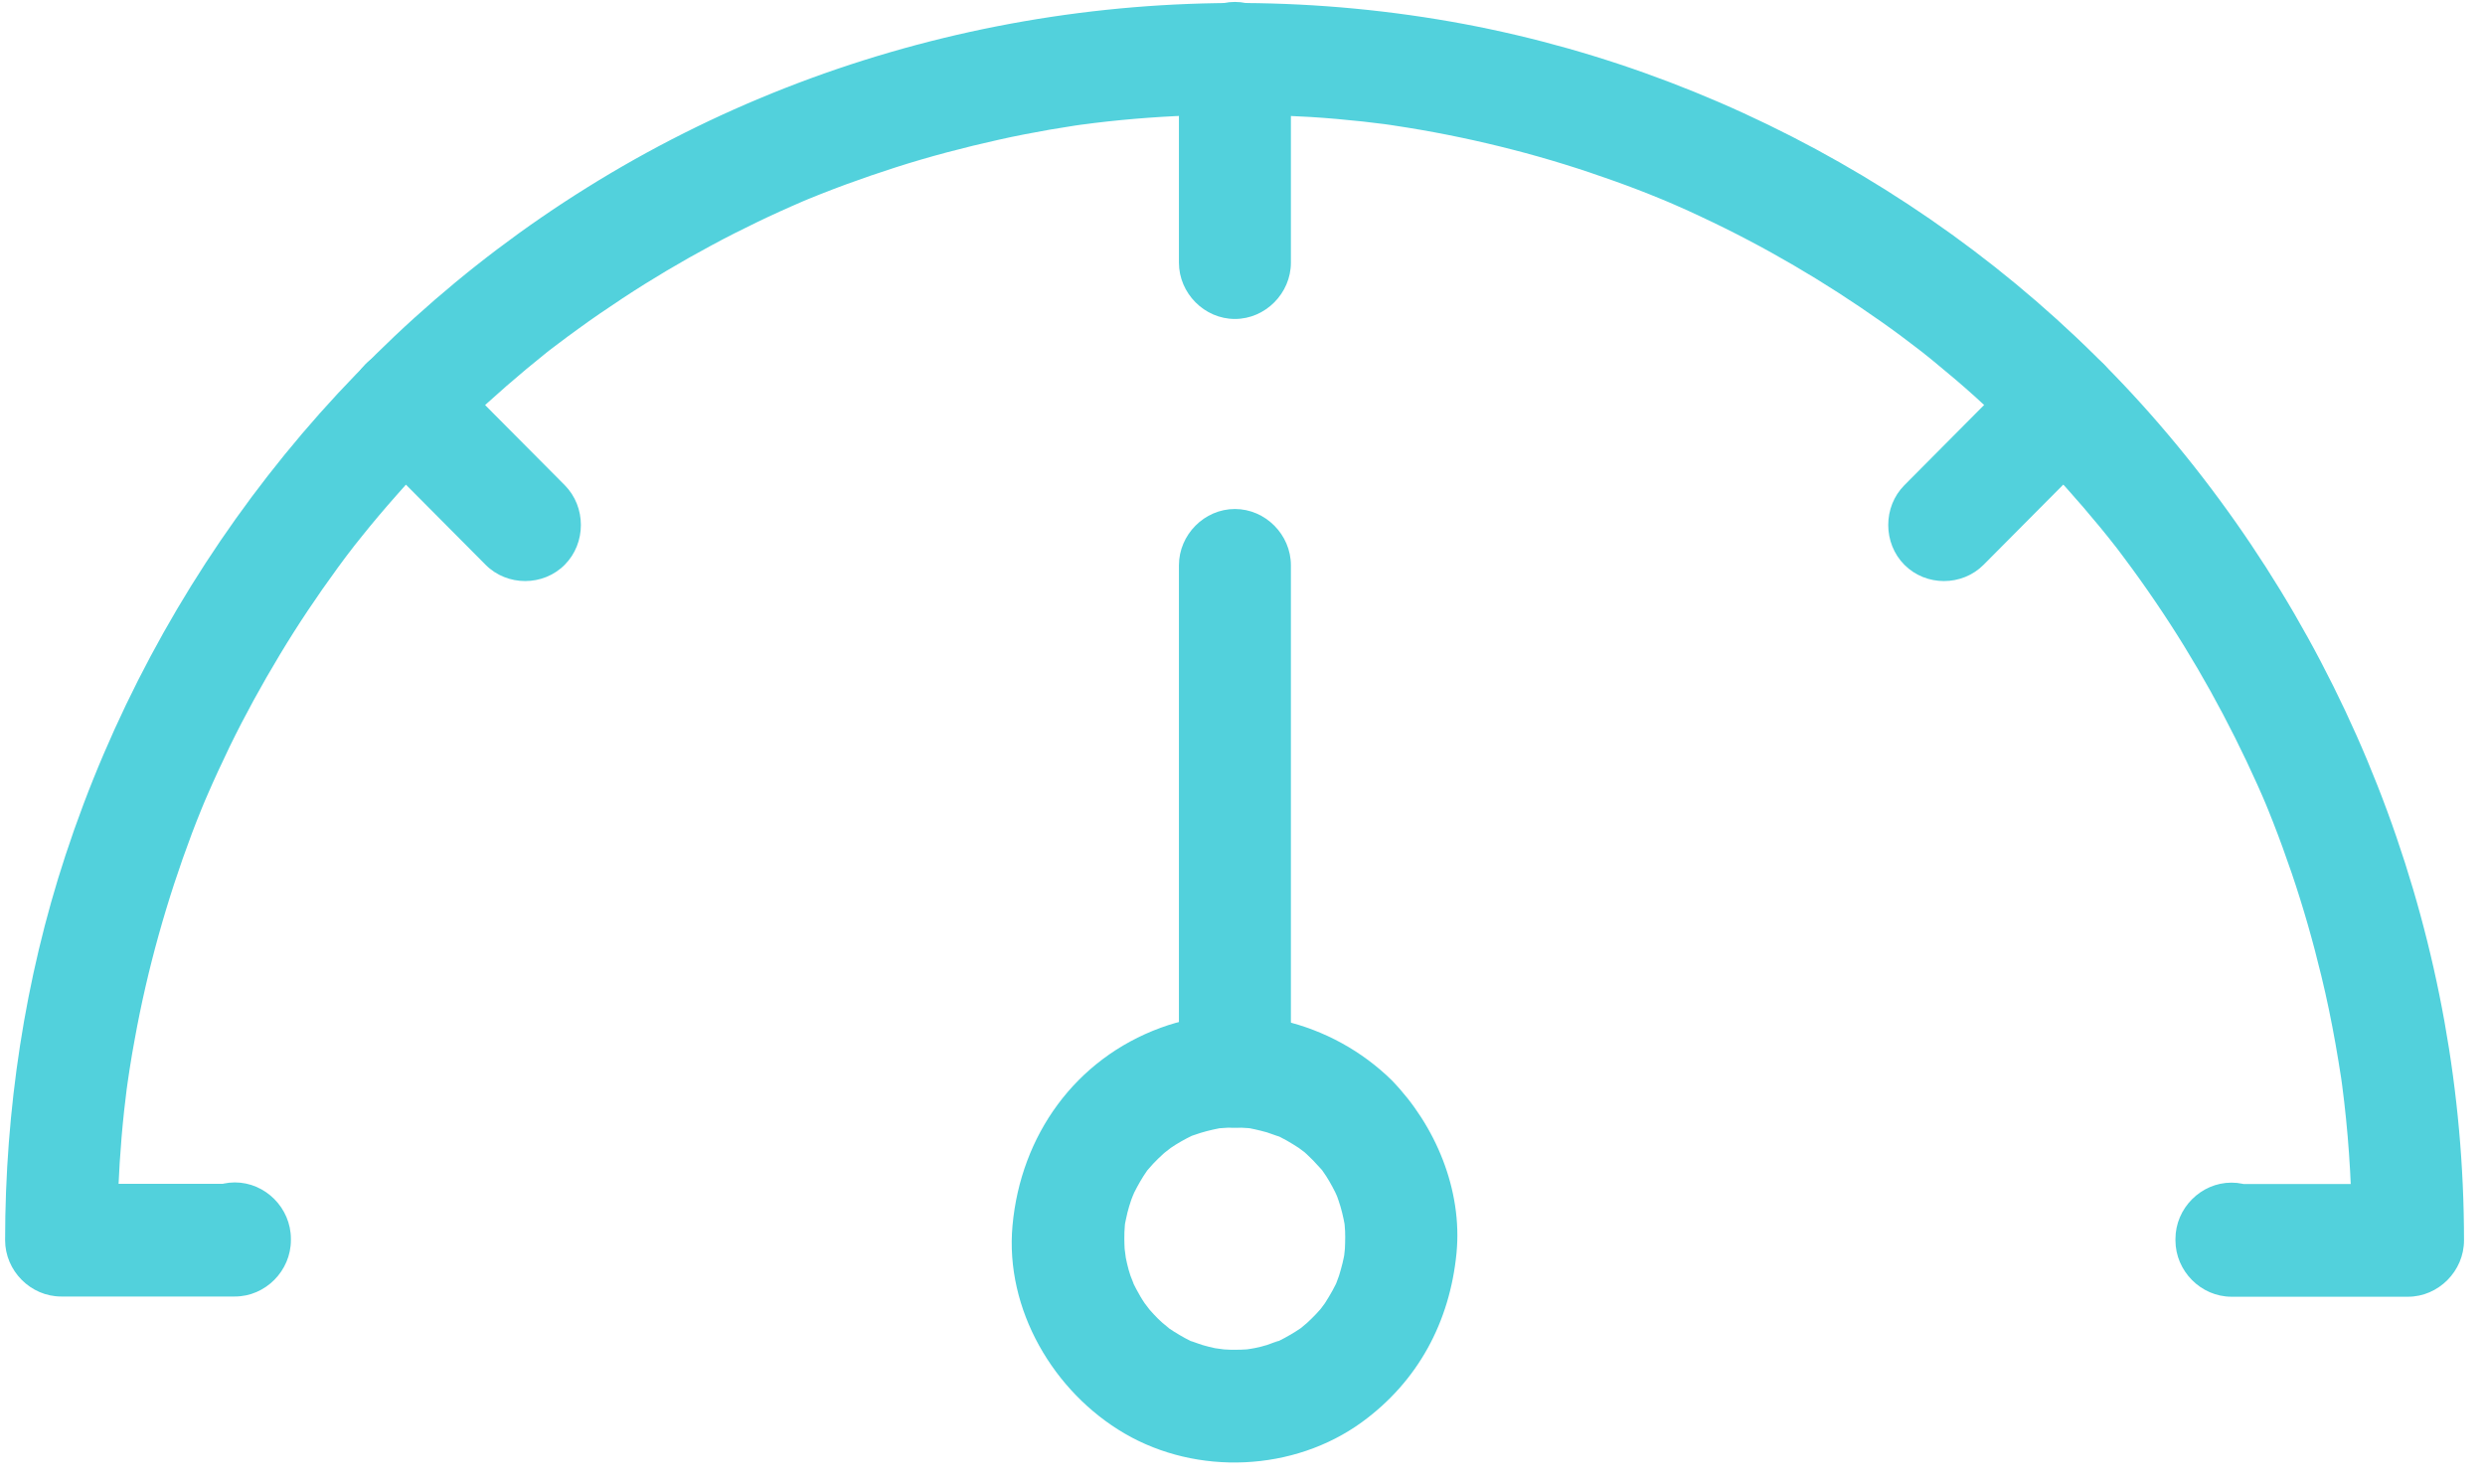 <?xml version="1.0" encoding="UTF-8"?>
<svg width="67px" height="40px" viewBox="0 0 67 40" version="1.1" xmlns="http://www.w3.org/2000/svg" xmlns:xlink="http://www.w3.org/1999/xlink">
    <!-- Generator: sketchtool 59.1 (101010) - https://sketch.com -->
    <title>62AE269D-1711-43BD-AFF7-03270542BFEC</title>
    <desc>Created with sketchtool.</desc>
    <g id="Site" stroke="none" stroke-width="1" fill="none" fill-rule="evenodd">
        <g id="Desktop:-Services" transform="translate(-1028, -1382)" fill="#52D1DC">
            <g id="Our-Services" transform="translate(0, 1116)">
                <g id="np_dashboard_719002_000000" transform="translate(1028, 266)">
                    <g id="Path">
                        <path d="M4.826,33.4 L4.826,33.438 C5.33,32.931 5.833,32.425 6.336,31.919 L1.651,31.919 C2.154,32.425 2.658,32.931 3.161,33.438 C3.161,32.506 3.201,31.577 3.279,30.648 C3.319,30.177 3.371,29.708 3.431,29.236 C3.38,29.644 3.431,29.245 3.443,29.173 C3.46,29.057 3.477,28.941 3.495,28.825 C3.535,28.556 3.584,28.287 3.633,28.018 C3.975,26.126 4.498,24.268 5.174,22.471 C5.255,22.257 5.338,22.046 5.424,21.835 C5.468,21.731 5.511,21.623 5.554,21.519 C5.401,21.887 5.551,21.528 5.58,21.464 C5.775,21.013 5.982,20.567 6.195,20.125 C6.607,19.28 7.061,18.455 7.547,17.648 C8.03,16.846 8.551,16.068 9.103,15.313 C9.235,15.13 9.37,14.954 9.506,14.774 C9.27,15.087 9.503,14.783 9.543,14.728 C9.612,14.641 9.681,14.552 9.753,14.465 C10.055,14.086 10.371,13.715 10.69,13.354 C11.921,11.953 13.282,10.669 14.734,9.508 C14.789,9.465 15.088,9.231 14.78,9.471 C14.869,9.401 14.958,9.335 15.048,9.268 C15.226,9.132 15.407,8.999 15.588,8.869 C15.979,8.582 16.382,8.31 16.788,8.041 C17.57,7.526 18.375,7.049 19.201,6.606 C19.597,6.392 20,6.189 20.406,5.993 C20.61,5.894 20.814,5.799 21.018,5.706 C21.122,5.66 21.225,5.614 21.329,5.567 C21.398,5.535 21.867,5.336 21.487,5.495 C22.358,5.125 23.25,4.801 24.153,4.511 C25.065,4.219 25.991,3.976 26.926,3.768 C27.377,3.666 27.834,3.579 28.292,3.498 C28.522,3.458 28.752,3.423 28.982,3.386 C29.097,3.368 29.212,3.351 29.33,3.336 C28.907,3.397 29.431,3.325 29.508,3.316 C31.438,3.082 33.391,3.036 35.332,3.154 C35.804,3.183 36.273,3.226 36.742,3.276 C36.975,3.302 37.207,3.331 37.44,3.36 C37.035,3.307 37.432,3.36 37.501,3.371 C37.656,3.394 37.809,3.417 37.961,3.443 C38.913,3.597 39.856,3.796 40.791,4.037 C41.714,4.274 42.623,4.557 43.52,4.879 C43.949,5.032 44.372,5.194 44.792,5.368 C44.895,5.411 45.002,5.454 45.105,5.498 C44.74,5.345 45.096,5.495 45.16,5.524 C45.401,5.628 45.64,5.738 45.879,5.851 C47.576,6.644 49.195,7.596 50.725,8.675 C51.09,8.932 51.45,9.202 51.803,9.474 C51.493,9.233 51.795,9.471 51.849,9.511 C51.936,9.581 52.025,9.65 52.111,9.722 C52.312,9.887 52.514,10.055 52.712,10.223 C53.42,10.828 54.098,11.467 54.751,12.13 C55.404,12.795 56.025,13.49 56.618,14.21 C56.762,14.384 56.9,14.557 57.038,14.734 C57.081,14.789 57.314,15.09 57.075,14.78 C57.144,14.87 57.21,14.96 57.276,15.049 C57.567,15.437 57.849,15.834 58.122,16.236 C59.18,17.79 60.092,19.442 60.863,21.158 L61.001,21.47 C61.03,21.534 61.179,21.893 61.027,21.525 C61.116,21.736 61.199,21.948 61.283,22.159 C61.464,22.619 61.631,23.085 61.792,23.553 C62.1,24.462 62.364,25.385 62.588,26.317 C62.735,26.919 62.859,27.526 62.968,28.137 C63.023,28.443 63.072,28.753 63.121,29.063 C63.132,29.141 63.204,29.667 63.146,29.242 C63.167,29.398 63.187,29.555 63.204,29.711 C63.348,30.949 63.414,32.196 63.414,33.443 L64.924,31.924 L60.164,31.924 C60.667,32.431 61.171,32.937 61.674,33.443 L61.674,33.406 C61.674,32.578 60.987,31.887 60.164,31.887 C59.341,31.887 58.654,32.578 58.654,33.406 L58.654,33.443 C58.654,34.271 59.341,34.963 60.164,34.963 L64.924,34.963 C65.746,34.963 66.434,34.271 66.434,33.443 C66.434,25.483 63.572,17.783 58.461,11.722 C53.48,5.811 46.354,1.766 38.755,0.521 C30.849,-0.775 22.637,0.805 15.821,5.061 C9.204,9.182 4.203,15.634 1.763,23.068 C0.67,26.395 0.138,29.934 0.138,33.438 C0.138,34.266 0.826,34.957 1.648,34.957 L6.333,34.957 C7.156,34.957 7.843,34.266 7.843,33.438 L7.843,33.401 C7.843,32.573 7.156,31.881 6.333,31.881 C5.514,31.881 4.826,32.573 4.826,33.401 L4.826,33.4 Z" fill-rule="nonzero"></path>
                        <path d="M37.53,29.132 C35.905,27.535 33.454,26.918 31.294,27.711 C28.991,28.556 27.521,30.613 27.299,33.044 C27.092,35.304 28.407,37.535 30.322,38.651 C32.278,39.792 34.884,39.679 36.719,38.345 C38.231,37.245 39.088,35.645 39.27,33.79 C39.436,32.08 38.7,30.338 37.529,29.132 C36.954,28.539 35.971,28.553 35.396,29.132 C34.809,29.722 34.82,30.689 35.396,31.279 C35.473,31.36 35.548,31.441 35.623,31.525 C35.873,31.811 35.439,31.261 35.66,31.571 C35.792,31.753 35.902,31.95 36.002,32.15 C36.037,32.216 36.175,32.566 36.031,32.202 C36.071,32.309 36.106,32.419 36.14,32.526 C36.175,32.636 36.198,32.749 36.224,32.862 C36.241,32.937 36.253,33.015 36.267,33.09 C36.241,32.879 36.235,32.862 36.255,33.038 C36.276,33.246 36.27,33.458 36.261,33.666 C36.258,33.744 36.204,34.135 36.264,33.727 C36.247,33.84 36.221,33.952 36.195,34.065 C36.169,34.175 36.135,34.285 36.103,34.395 C36.08,34.465 35.939,34.82 36.094,34.453 C35.994,34.693 35.861,34.919 35.721,35.139 C35.68,35.199 35.45,35.495 35.695,35.188 C35.626,35.275 35.551,35.356 35.476,35.437 C35.401,35.518 35.321,35.593 35.237,35.671 C35.186,35.72 34.889,35.955 35.2,35.717 C35.022,35.853 34.829,35.969 34.633,36.076 C34.536,36.131 34.432,36.177 34.331,36.224 C34.702,36.053 34.239,36.241 34.162,36.264 C34.052,36.299 33.94,36.325 33.828,36.348 C33.753,36.366 33.368,36.415 33.771,36.368 C33.572,36.392 33.371,36.395 33.172,36.392 C33.054,36.389 32.936,36.38 32.819,36.368 C33.218,36.406 32.839,36.366 32.761,36.351 C32.649,36.328 32.537,36.299 32.427,36.267 C32.35,36.247 31.878,36.065 32.255,36.227 C32.048,36.14 31.852,36.027 31.66,35.908 C31.565,35.851 31.473,35.784 31.383,35.717 C31.697,35.943 31.401,35.72 31.346,35.671 C31.179,35.524 31.033,35.359 30.889,35.188 C31.136,35.486 30.906,35.202 30.863,35.139 C30.779,35.017 30.705,34.887 30.636,34.757 C30.581,34.658 30.535,34.557 30.489,34.456 C30.653,34.815 30.506,34.47 30.48,34.398 C30.406,34.181 30.36,33.955 30.319,33.73 C30.391,34.132 30.328,33.75 30.322,33.669 C30.316,33.579 30.316,33.489 30.314,33.4 C30.311,33.281 30.319,33.16 30.328,33.041 C30.345,32.867 30.342,32.885 30.316,33.093 C30.328,33.015 30.342,32.94 30.36,32.864 C30.403,32.639 30.475,32.419 30.552,32.205 C30.42,32.569 30.547,32.222 30.581,32.153 C30.63,32.051 30.687,31.953 30.742,31.855 C30.797,31.756 30.86,31.664 30.923,31.571 C31.136,31.256 30.716,31.817 30.961,31.525 C31.127,31.325 31.32,31.146 31.516,30.978 C31.222,31.227 31.507,30.992 31.568,30.949 C31.66,30.885 31.757,30.827 31.852,30.772 C31.95,30.715 32.051,30.665 32.151,30.616 C32.496,30.448 31.846,30.729 32.209,30.599 C32.425,30.521 32.649,30.466 32.873,30.422 C33.261,30.344 32.537,30.451 32.936,30.417 C33.057,30.405 33.178,30.402 33.299,30.402 C33.417,30.402 33.535,30.408 33.656,30.417 C33.828,30.434 33.811,30.431 33.601,30.405 C33.676,30.417 33.753,30.431 33.828,30.448 C33.94,30.471 34.05,30.503 34.162,30.532 C34.239,30.555 34.711,30.735 34.331,30.573 C34.573,30.674 34.797,30.807 35.019,30.952 C35.079,30.992 35.373,31.224 35.071,30.981 C35.186,31.073 35.295,31.178 35.398,31.282 C35.988,31.86 36.946,31.872 37.532,31.282 C38.105,30.7 38.119,29.71 37.529,29.132 L37.53,29.132 Z" fill-rule="nonzero"></path>
                        <path d="M34.805,7.081 L34.805,1.571 C34.805,0.744 34.118,0.052 33.295,0.052 C32.473,0.052 31.786,0.744 31.786,1.571 L31.786,7.081 C31.786,7.908 32.473,8.6 33.295,8.6 C34.118,8.6 34.805,7.908 34.805,7.081 Z" fill-rule="nonzero"></path>
                        <path d="M15.226,13.081 L11.985,9.821 C11.404,9.236 10.432,9.236 9.851,9.821 C9.27,10.405 9.27,11.383 9.851,11.967 L13.092,15.228 C13.673,15.813 14.645,15.813 15.226,15.228 C15.807,14.644 15.807,13.666 15.226,13.081 L15.226,13.081 Z" fill-rule="nonzero"></path>
                        <path d="M54.587,9.821 L51.346,13.082 C50.765,13.666 50.765,14.644 51.346,15.229 C51.927,15.813 52.899,15.813 53.48,15.229 C54.561,14.141 55.64,13.056 56.721,11.968 C57.302,11.383 57.302,10.405 56.721,9.821 C56.143,9.233 55.171,9.233 54.587,9.821 Z" fill-rule="nonzero"></path>
                        <path d="M34.805,28.883 L34.805,18.076 L34.805,15.243 C34.805,14.415 34.118,13.724 33.295,13.724 C32.473,13.724 31.786,14.415 31.786,15.243 L31.786,26.05 L31.786,28.883 C31.786,29.711 32.473,30.402 33.295,30.402 C34.118,30.402 34.805,29.711 34.805,28.883 Z" fill-rule="nonzero"></path>
                    </g>
                </g>
            </g>
        </g>
    </g>
</svg>